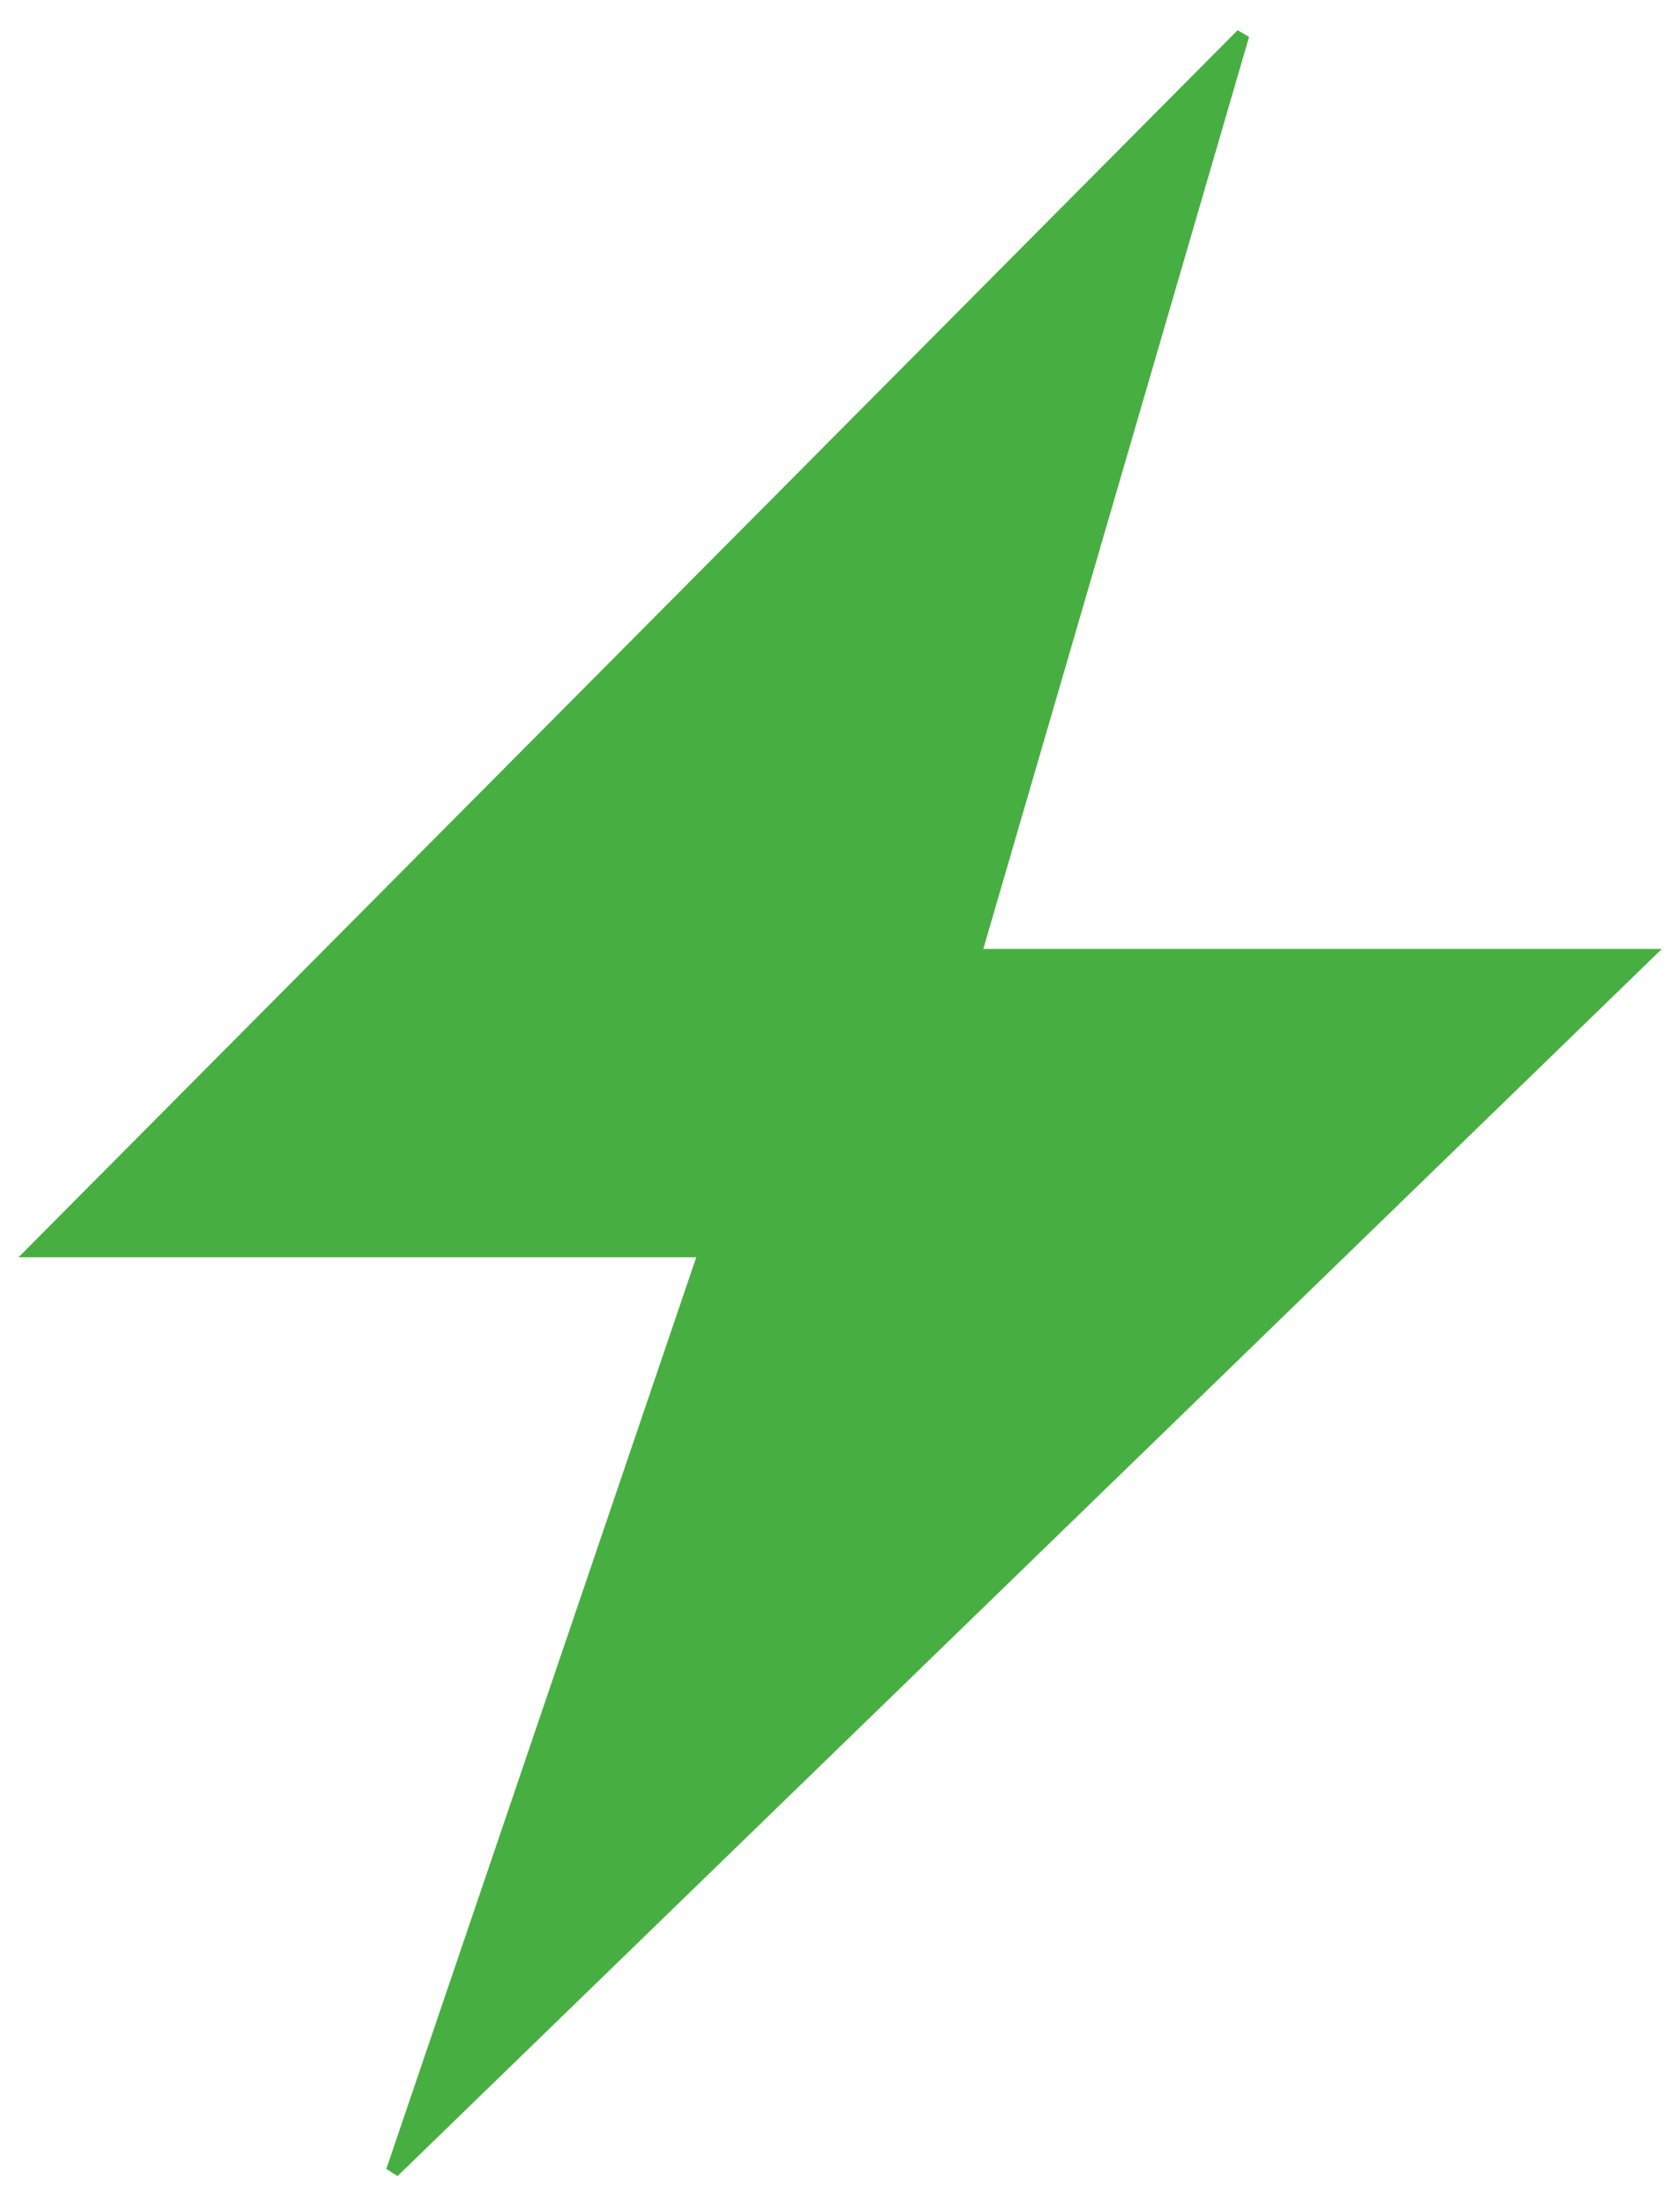 <svg xmlns="http://www.w3.org/2000/svg" fill="none" viewBox="0 0 48 63" height="63" width="48">
<path stroke-width="0.391" stroke="#47AF41" fill="#47AF41" d="M35.5 1L1 35.707H20.166L11.222 62L47 27.293H27.834L35.5 1Z"></path>
</svg>
